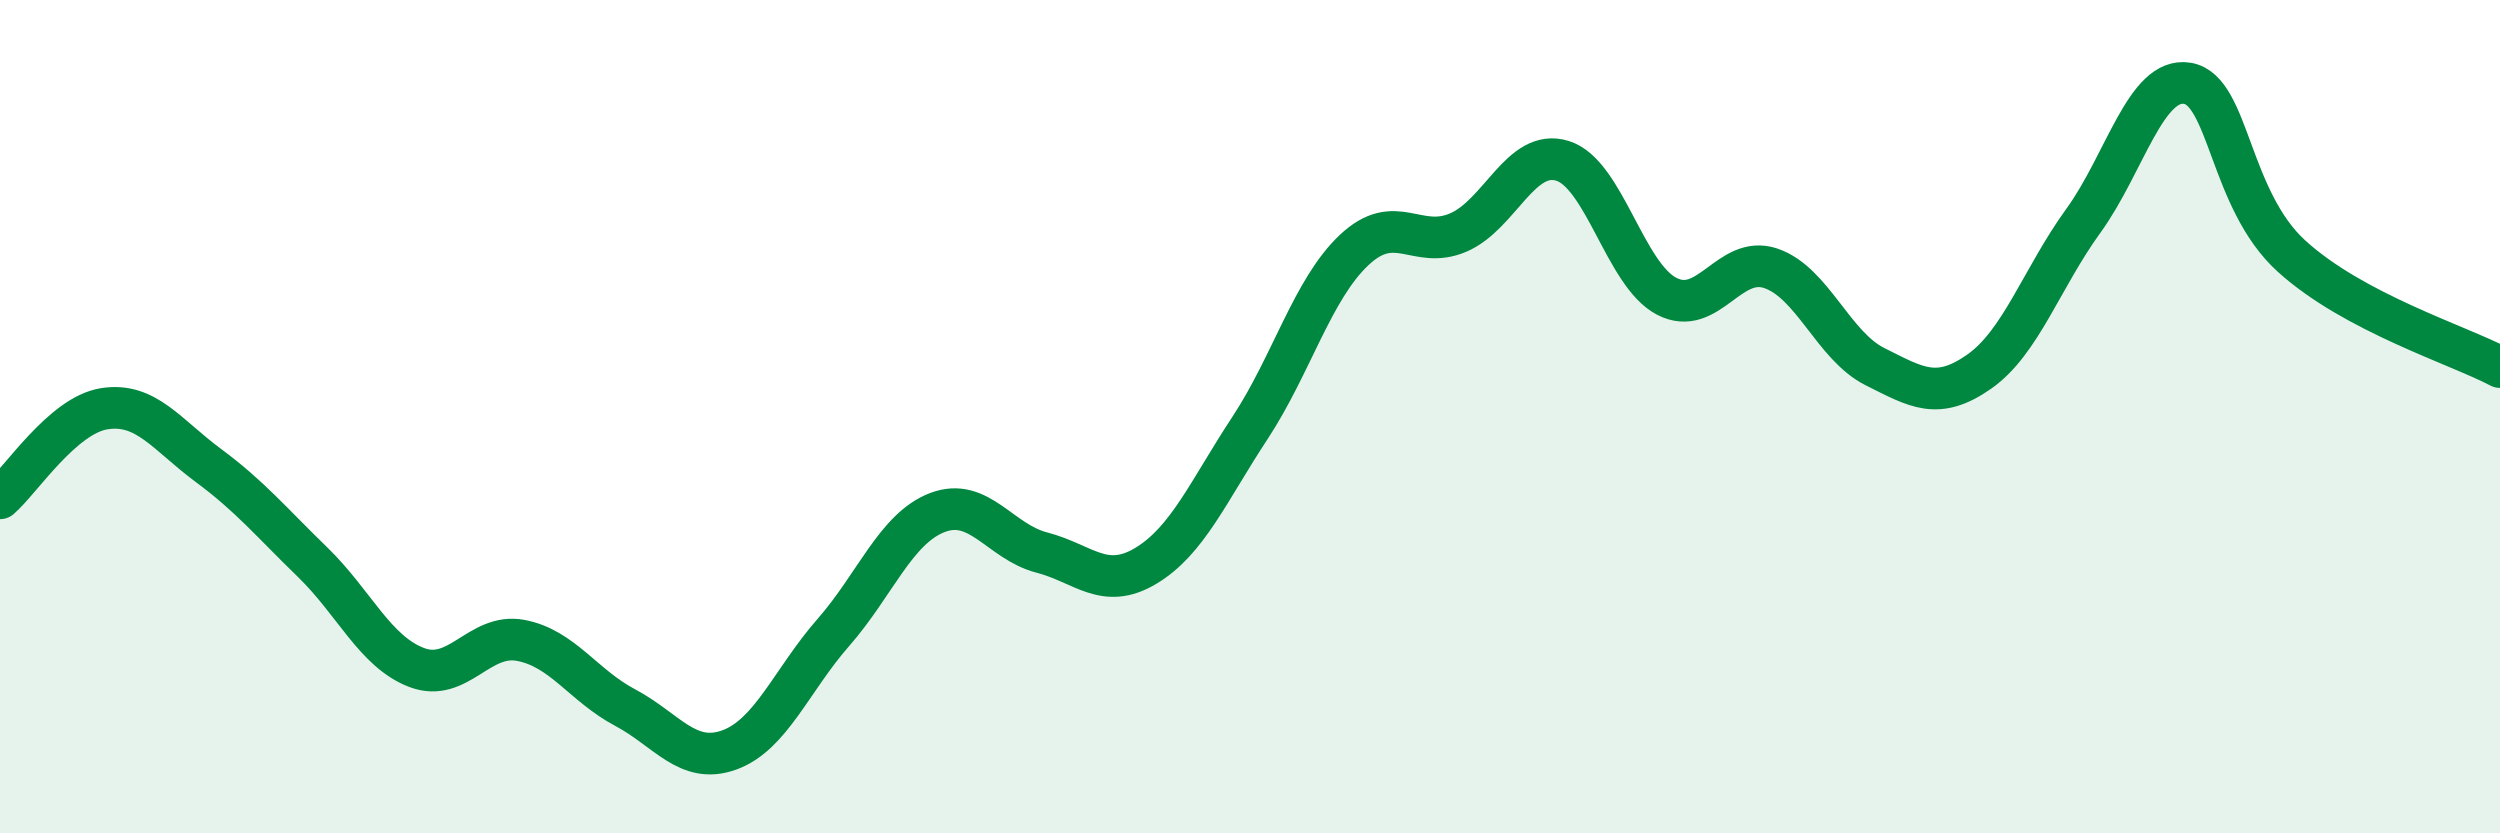 
    <svg width="60" height="20" viewBox="0 0 60 20" xmlns="http://www.w3.org/2000/svg">
      <path
        d="M 0,11.96 C 0.5,11.53 1.5,9.97 2.5,9.81 C 3.5,9.65 4,10.43 5,11.17 C 6,11.91 6.5,12.52 7.5,13.49 C 8.5,14.46 9,15.64 10,16.02 C 11,16.4 11.5,15.18 12.5,15.37 C 13.5,15.56 14,16.45 15,16.98 C 16,17.51 16.5,18.36 17.5,18 C 18.5,17.64 19,16.32 20,15.18 C 21,14.04 21.5,12.68 22.5,12.3 C 23.5,11.92 24,13 25,13.26 C 26,13.52 26.5,14.18 27.5,13.58 C 28.5,12.98 29,11.79 30,10.27 C 31,8.75 31.5,6.94 32.5,6 C 33.5,5.06 34,6.01 35,5.58 C 36,5.15 36.5,3.55 37.5,3.86 C 38.5,4.17 39,6.59 40,7.11 C 41,7.63 41.5,6.1 42.5,6.44 C 43.5,6.78 44,8.3 45,8.8 C 46,9.3 46.5,9.62 47.5,8.92 C 48.5,8.22 49,6.68 50,5.3 C 51,3.92 51.5,1.83 52.5,2 C 53.5,2.17 53.5,4.79 55,6.15 C 56.5,7.51 59,8.28 60,8.81L60 20L0 20Z"
        fill="#008740"
        opacity="0.1"
        stroke-linecap="round"
        stroke-linejoin="round"
      />
      <path
        d="M 0,11.96 C 0.5,11.53 1.5,9.97 2.5,9.81 C 3.5,9.65 4,10.43 5,11.17 C 6,11.91 6.5,12.52 7.5,13.49 C 8.5,14.46 9,15.64 10,16.02 C 11,16.4 11.5,15.18 12.5,15.37 C 13.5,15.56 14,16.45 15,16.98 C 16,17.51 16.5,18.36 17.5,18 C 18.5,17.64 19,16.32 20,15.18 C 21,14.04 21.5,12.68 22.5,12.3 C 23.5,11.92 24,13 25,13.26 C 26,13.52 26.5,14.18 27.5,13.58 C 28.5,12.98 29,11.79 30,10.27 C 31,8.75 31.5,6.94 32.5,6 C 33.5,5.06 34,6.01 35,5.58 C 36,5.15 36.5,3.55 37.5,3.86 C 38.5,4.17 39,6.59 40,7.11 C 41,7.63 41.5,6.1 42.5,6.44 C 43.5,6.78 44,8.3 45,8.8 C 46,9.3 46.5,9.62 47.5,8.92 C 48.5,8.22 49,6.68 50,5.3 C 51,3.92 51.5,1.83 52.5,2 C 53.5,2.17 53.5,4.79 55,6.15 C 56.5,7.51 59,8.28 60,8.81"
        stroke="#008740"
        stroke-width="1"
        fill="none"
        stroke-linecap="round"
        stroke-linejoin="round"
      />
    </svg>
  